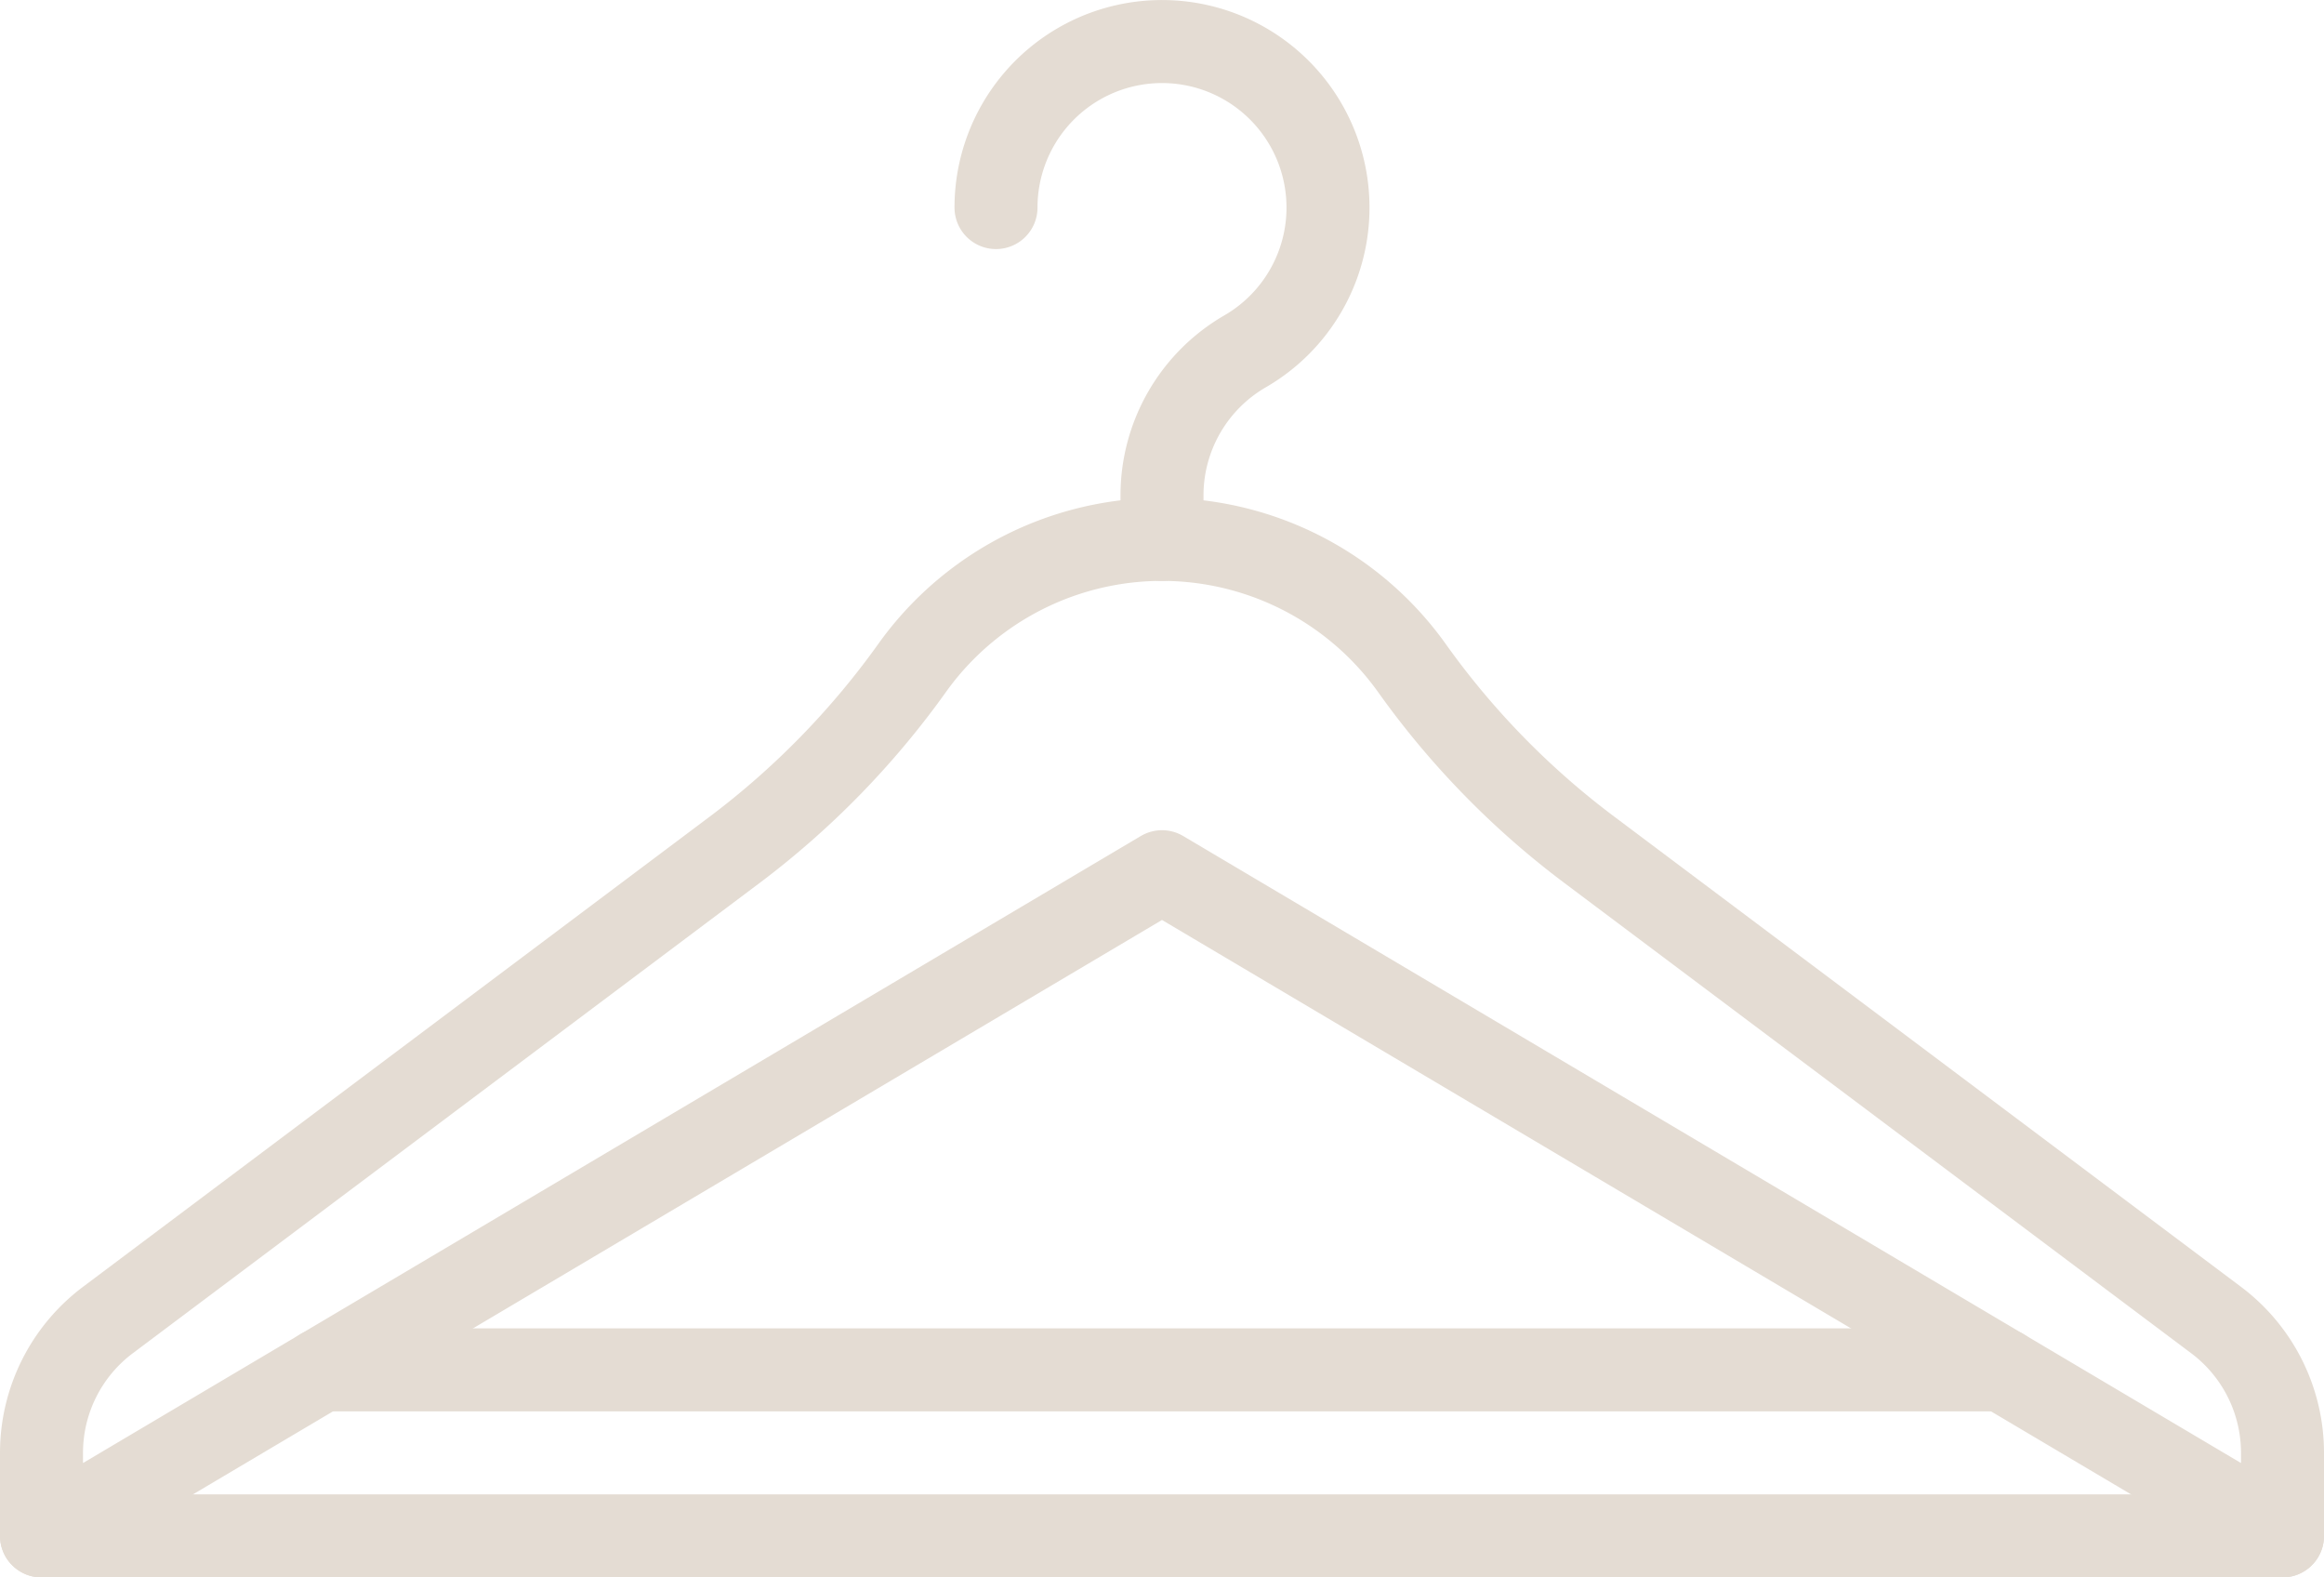 <?xml version="1.0" encoding="UTF-8"?> <svg xmlns="http://www.w3.org/2000/svg" xmlns:xlink="http://www.w3.org/1999/xlink" id="Group_844" data-name="Group 844" width="56" height="38" viewBox="0 0 56 38"><defs><clipPath id="clip-path"><rect id="Rectangle_1051" data-name="Rectangle 1051" width="56" height="38" fill="none" stroke="#e4dcd3" stroke-width="1"></rect></clipPath></defs><g id="Group_843" data-name="Group 843" clip-path="url(#clip-path)"><path id="Path_3106" data-name="Path 3106" d="M24,5a4,4,0,1,1,6,3.465,4.009,4.009,0,0,0-2,3.465v1.063" fill="none" stroke="#e4dcd3" stroke-linecap="round" stroke-linejoin="round" stroke-width="2"></path><path id="Path_3107" data-name="Path 3107" d="M38.293,20.469a19.909,19.909,0,0,1-4.274-4.38,7.4,7.4,0,0,0-12.038,0,20.11,20.11,0,0,1-4.274,4.38L2.6,31.8A4,4,0,0,0,1,35v2L28,21,55,37V35a4,4,0,0,0-1.6-3.2Z" fill="none" stroke="#e4dcd3" stroke-linecap="round" stroke-linejoin="round" stroke-width="2"></path><line id="Line_357" data-name="Line 357" x1="54" transform="translate(1 37)" fill="none" stroke="#e4dcd3" stroke-linecap="round" stroke-linejoin="round" stroke-width="2"></line><line id="Line_358" data-name="Line 358" x1="40.5" transform="translate(7.75 33)" fill="none" stroke="#e4dcd3" stroke-linecap="round" stroke-linejoin="round" stroke-width="2"></line></g></svg> 